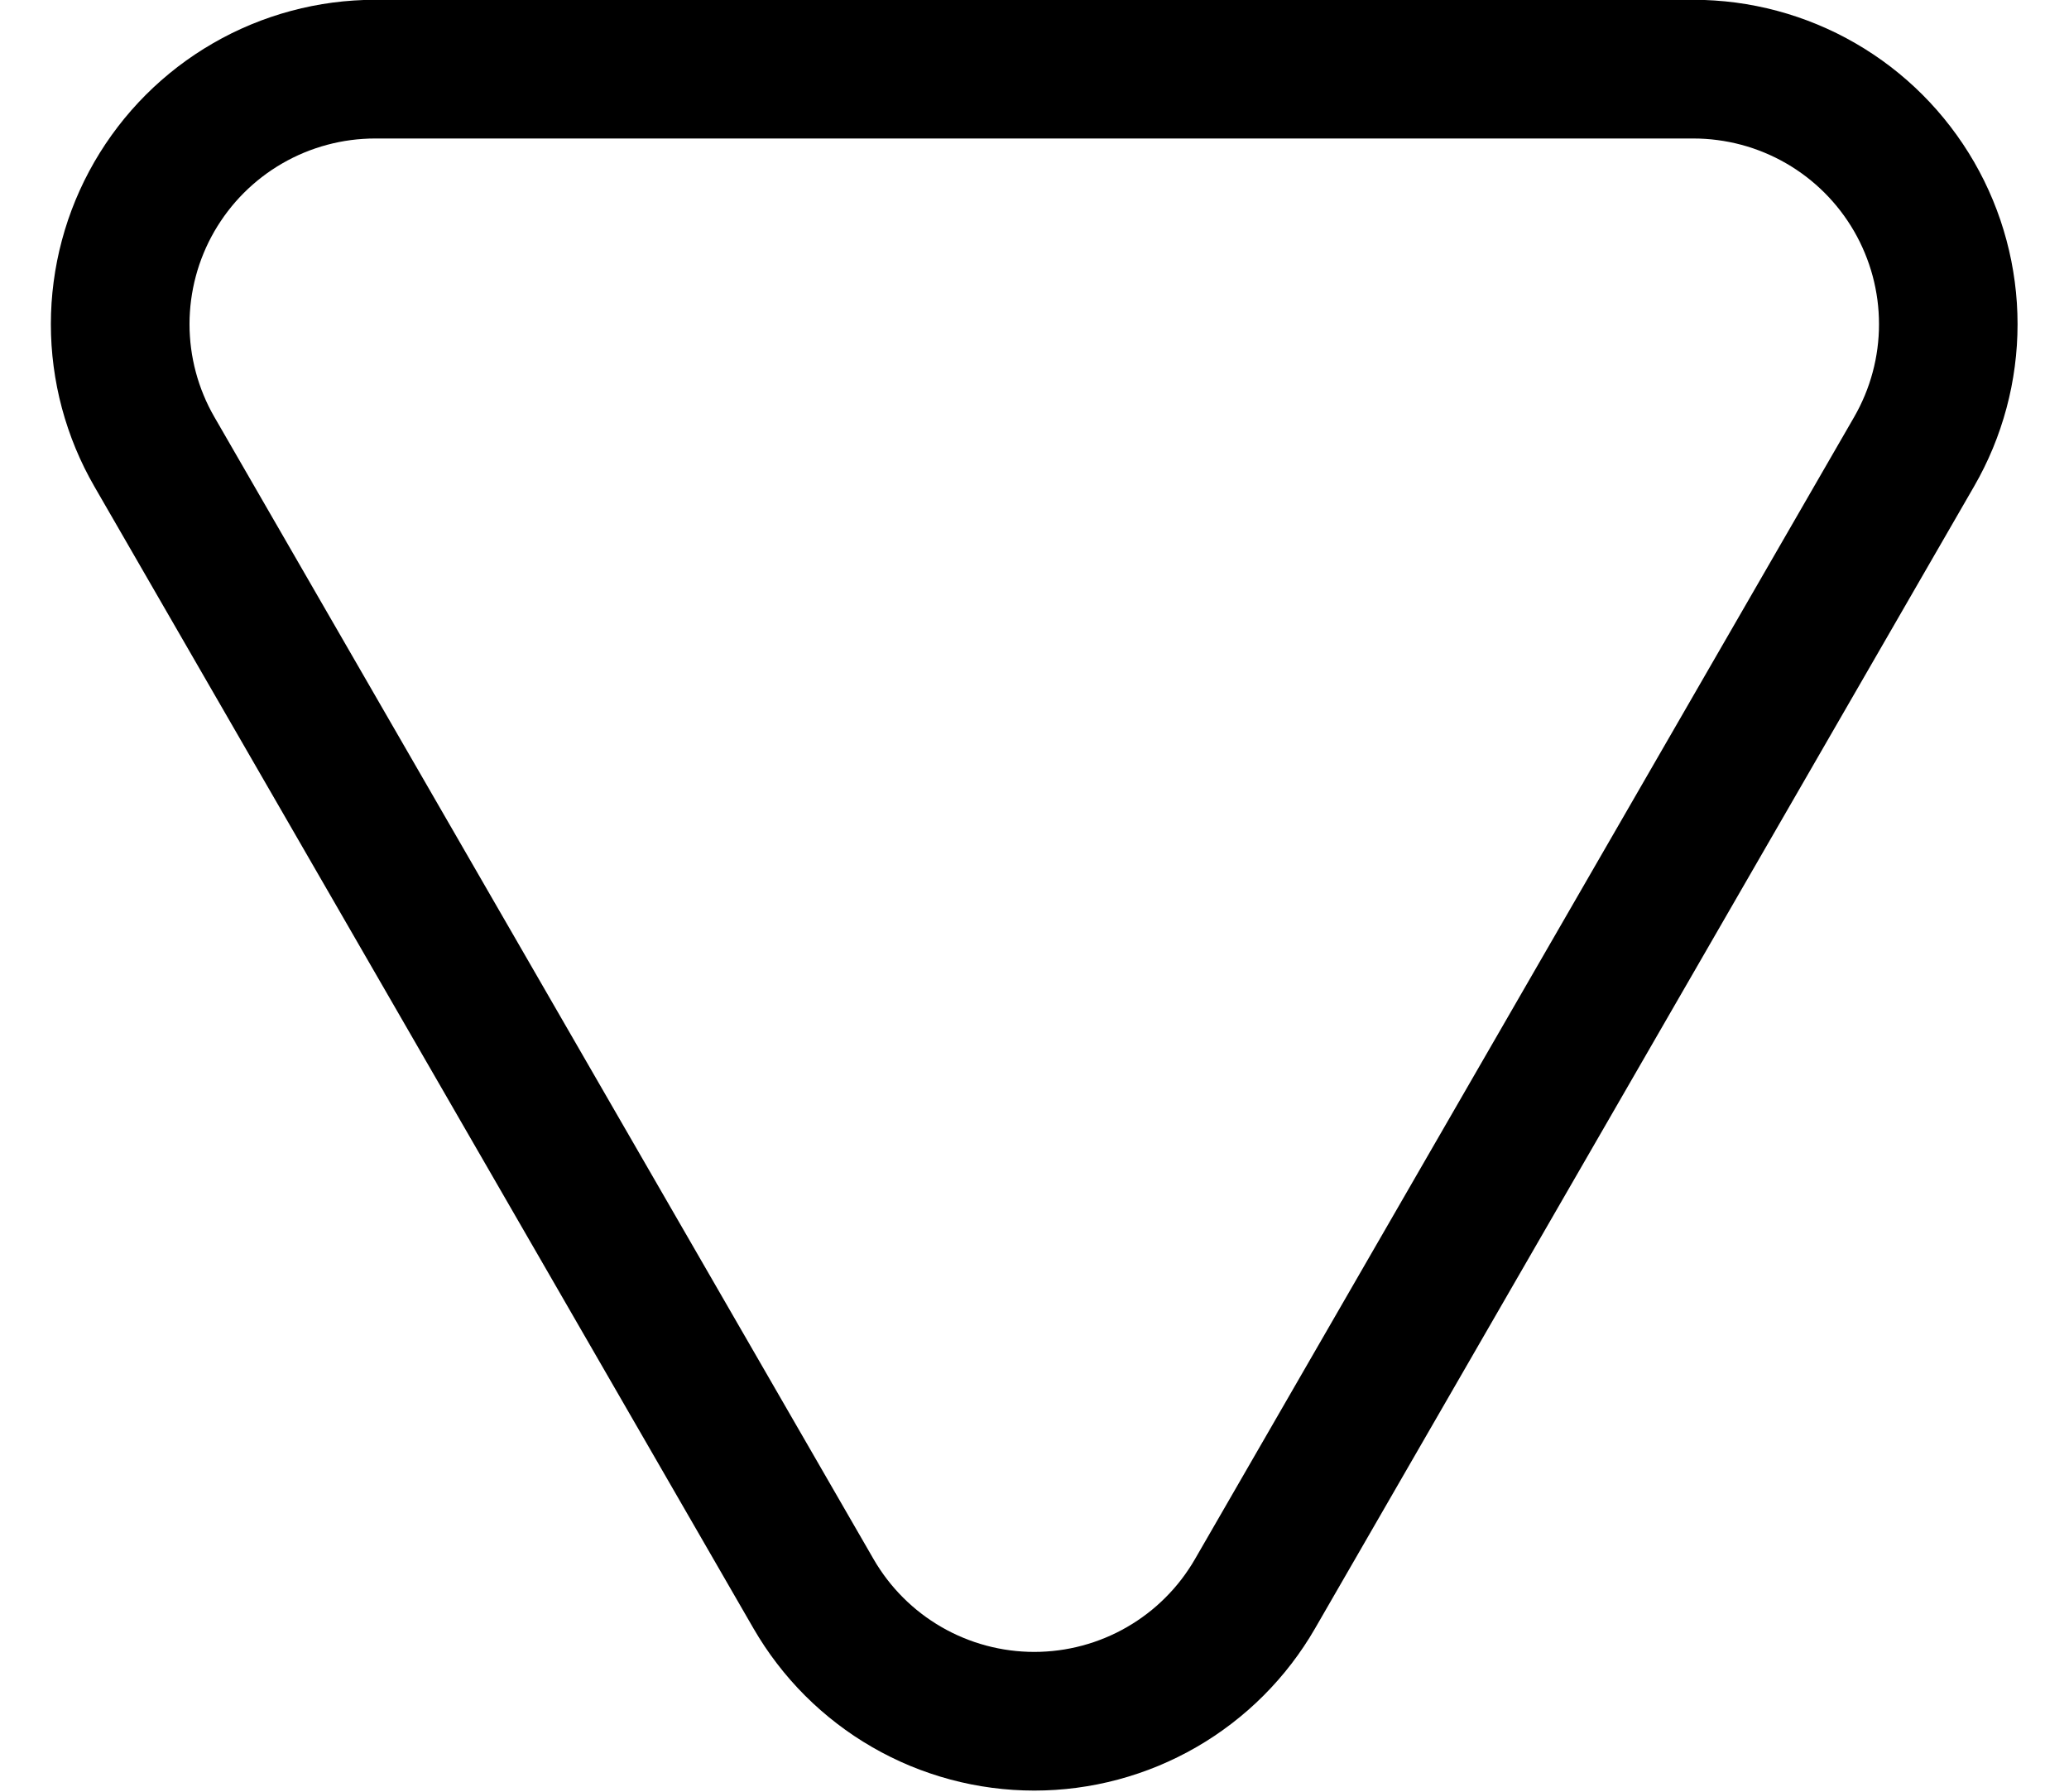 <svg xmlns="http://www.w3.org/2000/svg" xmlns:xlink="http://www.w3.org/1999/xlink" width="500" zoomAndPan="magnify" viewBox="0 0 375 324.75" height="433" preserveAspectRatio="xMidYMid meet" version="1.2"><defs><clipPath id="978ae2e441"><path d="M 9 0 L 366 0 L 366 324.5 L 9 324.5 Z M 9 0 "/></clipPath></defs><g id="ce0443885c"><g clip-rule="nonzero" clip-path="url(#978ae2e441)"><path style=" stroke:none;fill-rule:nonzero;fill:#000000;fill-opacity:1;" d="M 67.984 -0.039 L 306.914 -0.039 C 308.195 -0.039 309.477 0.004 310.758 0.09 C 312.039 0.172 313.312 0.301 314.586 0.465 C 315.855 0.633 317.121 0.844 318.379 1.094 C 319.637 1.344 320.887 1.637 322.125 1.969 C 323.363 2.301 324.59 2.672 325.805 3.086 C 327.02 3.496 328.219 3.949 329.402 4.441 C 330.586 4.934 331.754 5.461 332.906 6.027 C 334.055 6.598 335.184 7.199 336.297 7.844 C 337.406 8.484 338.496 9.16 339.562 9.875 C 340.629 10.586 341.668 11.332 342.688 12.113 C 343.703 12.895 344.695 13.711 345.66 14.555 C 346.625 15.402 347.559 16.277 348.465 17.184 C 349.371 18.094 350.25 19.027 351.094 19.992 C 351.938 20.957 352.754 21.949 353.531 22.965 C 354.312 23.984 355.059 25.027 355.773 26.094 C 356.484 27.16 357.16 28.246 357.805 29.359 C 358.445 30.469 359.047 31.602 359.617 32.75 C 360.184 33.902 360.711 35.07 361.203 36.254 C 361.691 37.441 362.145 38.641 362.559 39.855 C 362.969 41.07 363.34 42.297 363.672 43.535 C 364.004 44.773 364.297 46.023 364.547 47.281 C 364.797 48.539 365.004 49.805 365.172 51.078 C 365.34 52.348 365.465 53.625 365.551 54.902 C 365.633 56.184 365.676 57.465 365.676 58.75 C 365.676 60.031 365.633 61.312 365.551 62.594 C 365.465 63.871 365.34 65.148 365.172 66.422 C 365.004 67.691 364.797 68.957 364.547 70.215 C 364.297 71.473 364.004 72.723 363.672 73.961 C 363.34 75.199 362.969 76.426 362.555 77.641 C 362.145 78.855 361.691 80.059 361.203 81.242 C 360.711 82.426 360.184 83.594 359.613 84.746 C 359.047 85.895 358.445 87.027 357.801 88.137 L 238.348 295.109 C 237.707 296.223 237.031 297.309 236.316 298.375 C 235.605 299.441 234.859 300.484 234.078 301.5 C 233.297 302.52 232.484 303.512 231.637 304.473 C 230.793 305.438 229.914 306.375 229.008 307.281 C 228.102 308.188 227.168 309.062 226.203 309.91 C 225.238 310.754 224.246 311.566 223.23 312.348 C 222.211 313.129 221.172 313.875 220.105 314.59 C 219.039 315.301 217.949 315.977 216.84 316.617 C 215.727 317.262 214.598 317.863 213.449 318.43 C 212.297 319 211.129 319.527 209.945 320.02 C 208.762 320.508 207.562 320.961 206.348 321.371 C 205.133 321.785 203.906 322.156 202.668 322.488 C 201.43 322.82 200.18 323.113 198.922 323.363 C 197.664 323.613 196.402 323.82 195.129 323.988 C 193.859 324.156 192.582 324.281 191.301 324.367 C 190.023 324.449 188.742 324.492 187.461 324.492 C 186.176 324.492 184.895 324.449 183.617 324.367 C 182.336 324.281 181.062 324.156 179.789 323.988 C 178.52 323.82 177.254 323.613 175.996 323.363 C 174.738 323.113 173.492 322.82 172.254 322.488 C 171.016 322.156 169.789 321.785 168.574 321.371 C 167.359 320.961 166.16 320.508 164.973 320.02 C 163.789 319.527 162.621 319 161.473 318.43 C 160.32 317.863 159.191 317.262 158.082 316.617 C 156.969 315.977 155.883 315.301 154.816 314.59 C 153.75 313.875 152.707 313.129 151.691 312.348 C 150.672 311.566 149.684 310.754 148.719 309.91 C 147.754 309.062 146.816 308.188 145.91 307.281 C 145.004 306.375 144.129 305.438 143.281 304.473 C 142.438 303.512 141.625 302.52 140.844 301.5 C 140.062 300.484 139.316 299.441 138.602 298.375 C 137.891 297.309 137.215 296.223 136.57 295.109 L 17.09 88.137 C 16.449 87.027 15.848 85.895 15.277 84.746 C 14.711 83.594 14.184 82.426 13.691 81.242 C 13.203 80.059 12.75 78.855 12.34 77.641 C 11.926 76.426 11.555 75.199 11.223 73.961 C 10.891 72.723 10.598 71.473 10.348 70.215 C 10.098 68.957 9.891 67.691 9.723 66.422 C 9.555 65.148 9.43 63.871 9.344 62.594 C 9.262 61.312 9.219 60.031 9.219 58.75 C 9.219 57.465 9.262 56.184 9.344 54.902 C 9.43 53.625 9.555 52.348 9.723 51.078 C 9.891 49.805 10.098 48.539 10.348 47.281 C 10.598 46.023 10.891 44.773 11.223 43.535 C 11.555 42.297 11.926 41.07 12.336 39.855 C 12.75 38.641 13.203 37.441 13.691 36.254 C 14.184 35.07 14.711 33.902 15.277 32.75 C 15.848 31.602 16.449 30.469 17.09 29.359 C 17.734 28.246 18.41 27.16 19.121 26.094 C 19.836 25.027 20.582 23.984 21.363 22.965 C 22.141 21.949 22.957 20.957 23.801 19.992 C 24.645 19.027 25.523 18.094 26.43 17.184 C 27.336 16.277 28.27 15.402 29.234 14.555 C 30.199 13.711 31.191 12.895 32.207 12.113 C 33.227 11.332 34.266 10.586 35.332 9.875 C 36.398 9.16 37.488 8.484 38.598 7.844 C 39.711 7.199 40.84 6.598 41.988 6.027 C 43.141 5.461 44.309 4.934 45.492 4.441 C 46.676 3.949 47.875 3.496 49.09 3.086 C 50.305 2.672 51.531 2.301 52.77 1.969 C 54.008 1.637 55.258 1.344 56.516 1.094 C 57.773 0.844 59.039 0.633 60.309 0.465 C 61.582 0.301 62.855 0.172 64.137 0.09 C 65.418 0.004 66.695 -0.039 67.98 -0.039 Z M 38.855 75.57 L 158.328 282.543 C 158.695 283.18 159.082 283.801 159.492 284.41 C 159.898 285.023 160.324 285.617 160.773 286.203 C 161.219 286.785 161.684 287.352 162.168 287.902 C 162.652 288.453 163.156 288.992 163.672 289.508 C 164.191 290.027 164.727 290.531 165.281 291.016 C 165.832 291.5 166.398 291.965 166.98 292.41 C 167.562 292.859 168.16 293.285 168.77 293.691 C 169.379 294.102 170.004 294.488 170.641 294.855 C 171.273 295.223 171.922 295.57 172.582 295.895 C 173.238 296.219 173.906 296.52 174.586 296.801 C 175.262 297.082 175.949 297.34 176.645 297.578 C 177.34 297.812 178.043 298.027 178.75 298.215 C 179.461 298.406 180.176 298.574 180.895 298.715 C 181.613 298.859 182.34 298.98 183.066 299.074 C 183.793 299.172 184.523 299.242 185.258 299.289 C 185.988 299.34 186.723 299.363 187.457 299.363 C 188.191 299.363 188.926 299.34 189.656 299.289 C 190.391 299.242 191.117 299.172 191.848 299.074 C 192.574 298.98 193.297 298.859 194.02 298.715 C 194.738 298.574 195.453 298.406 196.16 298.215 C 196.871 298.027 197.574 297.812 198.27 297.578 C 198.965 297.34 199.648 297.082 200.328 296.801 C 201.008 296.52 201.676 296.219 202.332 295.895 C 202.992 295.57 203.637 295.223 204.273 294.855 C 204.91 294.488 205.531 294.102 206.145 293.691 C 206.754 293.285 207.348 292.859 207.934 292.41 C 208.516 291.965 209.082 291.5 209.633 291.016 C 210.184 290.531 210.719 290.027 211.238 289.508 C 211.758 288.992 212.262 288.453 212.746 287.902 C 213.227 287.352 213.695 286.785 214.141 286.203 C 214.586 285.617 215.016 285.023 215.422 284.41 C 215.832 283.801 216.219 283.18 216.586 282.543 L 336.059 75.57 C 336.793 74.297 337.441 72.98 338.004 71.621 C 338.566 70.262 339.039 68.875 339.418 67.453 C 339.801 66.031 340.086 64.594 340.277 63.137 C 340.469 61.68 340.566 60.215 340.562 58.742 C 340.562 57.273 340.469 55.809 340.277 54.352 C 340.082 52.895 339.797 51.453 339.418 50.035 C 339.035 48.613 338.562 47.223 338 45.867 C 337.438 44.508 336.789 43.191 336.055 41.918 C 335.32 40.645 334.504 39.426 333.609 38.258 C 332.715 37.094 331.746 35.988 330.707 34.949 C 329.668 33.91 328.562 32.941 327.398 32.047 C 326.23 31.152 325.012 30.34 323.738 29.602 C 322.465 28.867 321.148 28.219 319.789 27.656 C 318.434 27.094 317.043 26.621 315.621 26.242 C 314.203 25.863 312.766 25.578 311.305 25.387 C 309.848 25.191 308.383 25.098 306.914 25.098 L 67.984 25.098 C 67.25 25.098 66.52 25.121 65.785 25.172 C 65.055 25.219 64.324 25.289 63.594 25.387 C 62.867 25.48 62.145 25.602 61.422 25.746 C 60.703 25.891 59.988 26.055 59.281 26.246 C 58.57 26.438 57.867 26.648 57.172 26.887 C 56.477 27.121 55.793 27.379 55.113 27.66 C 54.434 27.941 53.766 28.246 53.109 28.57 C 52.449 28.895 51.805 29.242 51.168 29.609 C 50.531 29.977 49.91 30.363 49.297 30.77 C 48.688 31.18 48.09 31.605 47.508 32.055 C 46.926 32.5 46.359 32.965 45.809 33.449 C 45.254 33.934 44.719 34.438 44.199 34.957 C 43.684 35.473 43.18 36.012 42.695 36.562 C 42.211 37.113 41.746 37.684 41.301 38.266 C 40.852 38.848 40.426 39.445 40.02 40.055 C 39.609 40.664 39.223 41.289 38.855 41.922 C 38.488 42.559 38.145 43.207 37.816 43.867 C 37.492 44.523 37.191 45.191 36.91 45.871 C 36.629 46.551 36.371 47.234 36.133 47.93 C 35.898 48.629 35.684 49.328 35.496 50.039 C 35.305 50.746 35.137 51.461 34.996 52.184 C 34.852 52.902 34.734 53.629 34.637 54.355 C 34.539 55.082 34.469 55.812 34.422 56.547 C 34.371 57.277 34.348 58.012 34.348 58.746 C 34.348 59.48 34.371 60.215 34.422 60.949 C 34.469 61.68 34.539 62.41 34.637 63.137 C 34.73 63.867 34.852 64.59 34.996 65.312 C 35.137 66.031 35.305 66.746 35.496 67.453 C 35.684 68.164 35.898 68.867 36.133 69.562 C 36.371 70.258 36.629 70.945 36.91 71.621 C 37.188 72.301 37.492 72.969 37.816 73.629 C 38.141 74.285 38.488 74.934 38.855 75.57 Z M 38.855 75.57 "/></g></g></svg>
